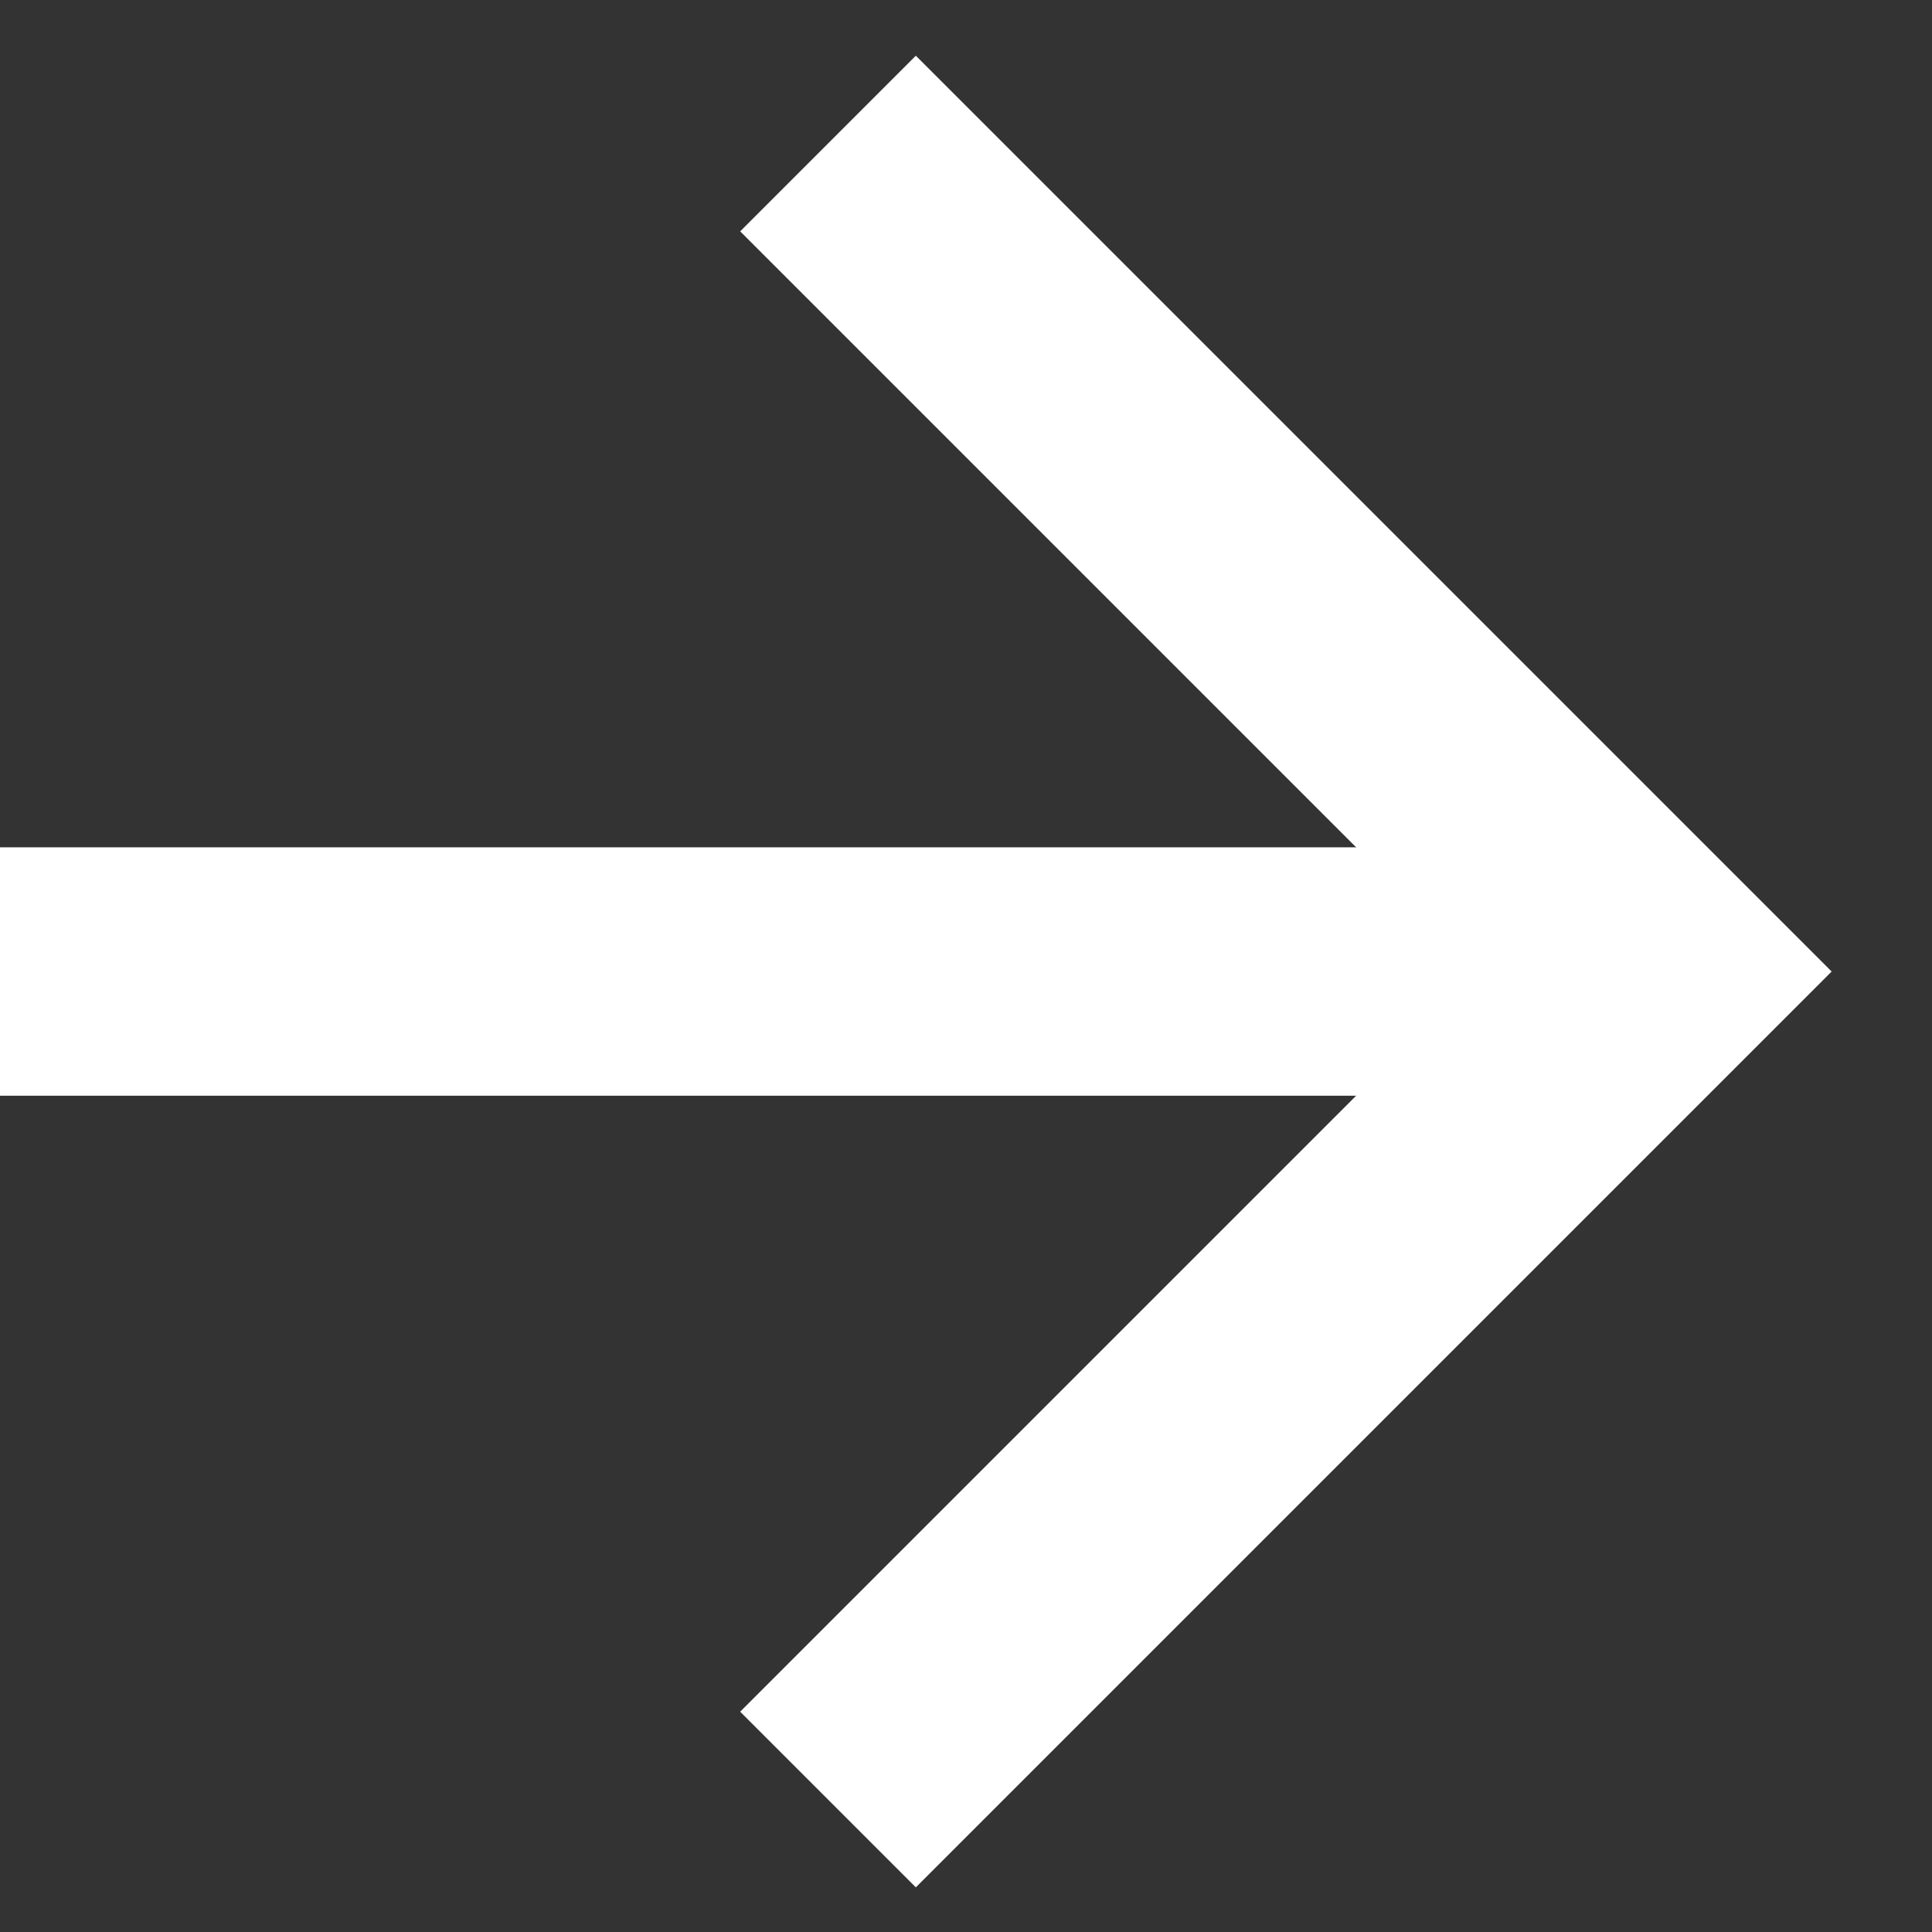 <svg width="14" height="14" viewBox="0 0 14 14" fill="none" xmlns="http://www.w3.org/2000/svg">
<rect x="0" y="0" width="14" height="14" fill="#333333" stroke="none"/>
<path d="M0 7.04H12" stroke="white" stroke-width="1.8"/>
<path d="M6 1.04L12 7.04L6 13.04" stroke="white" stroke-width="1.8"/>
</svg>
